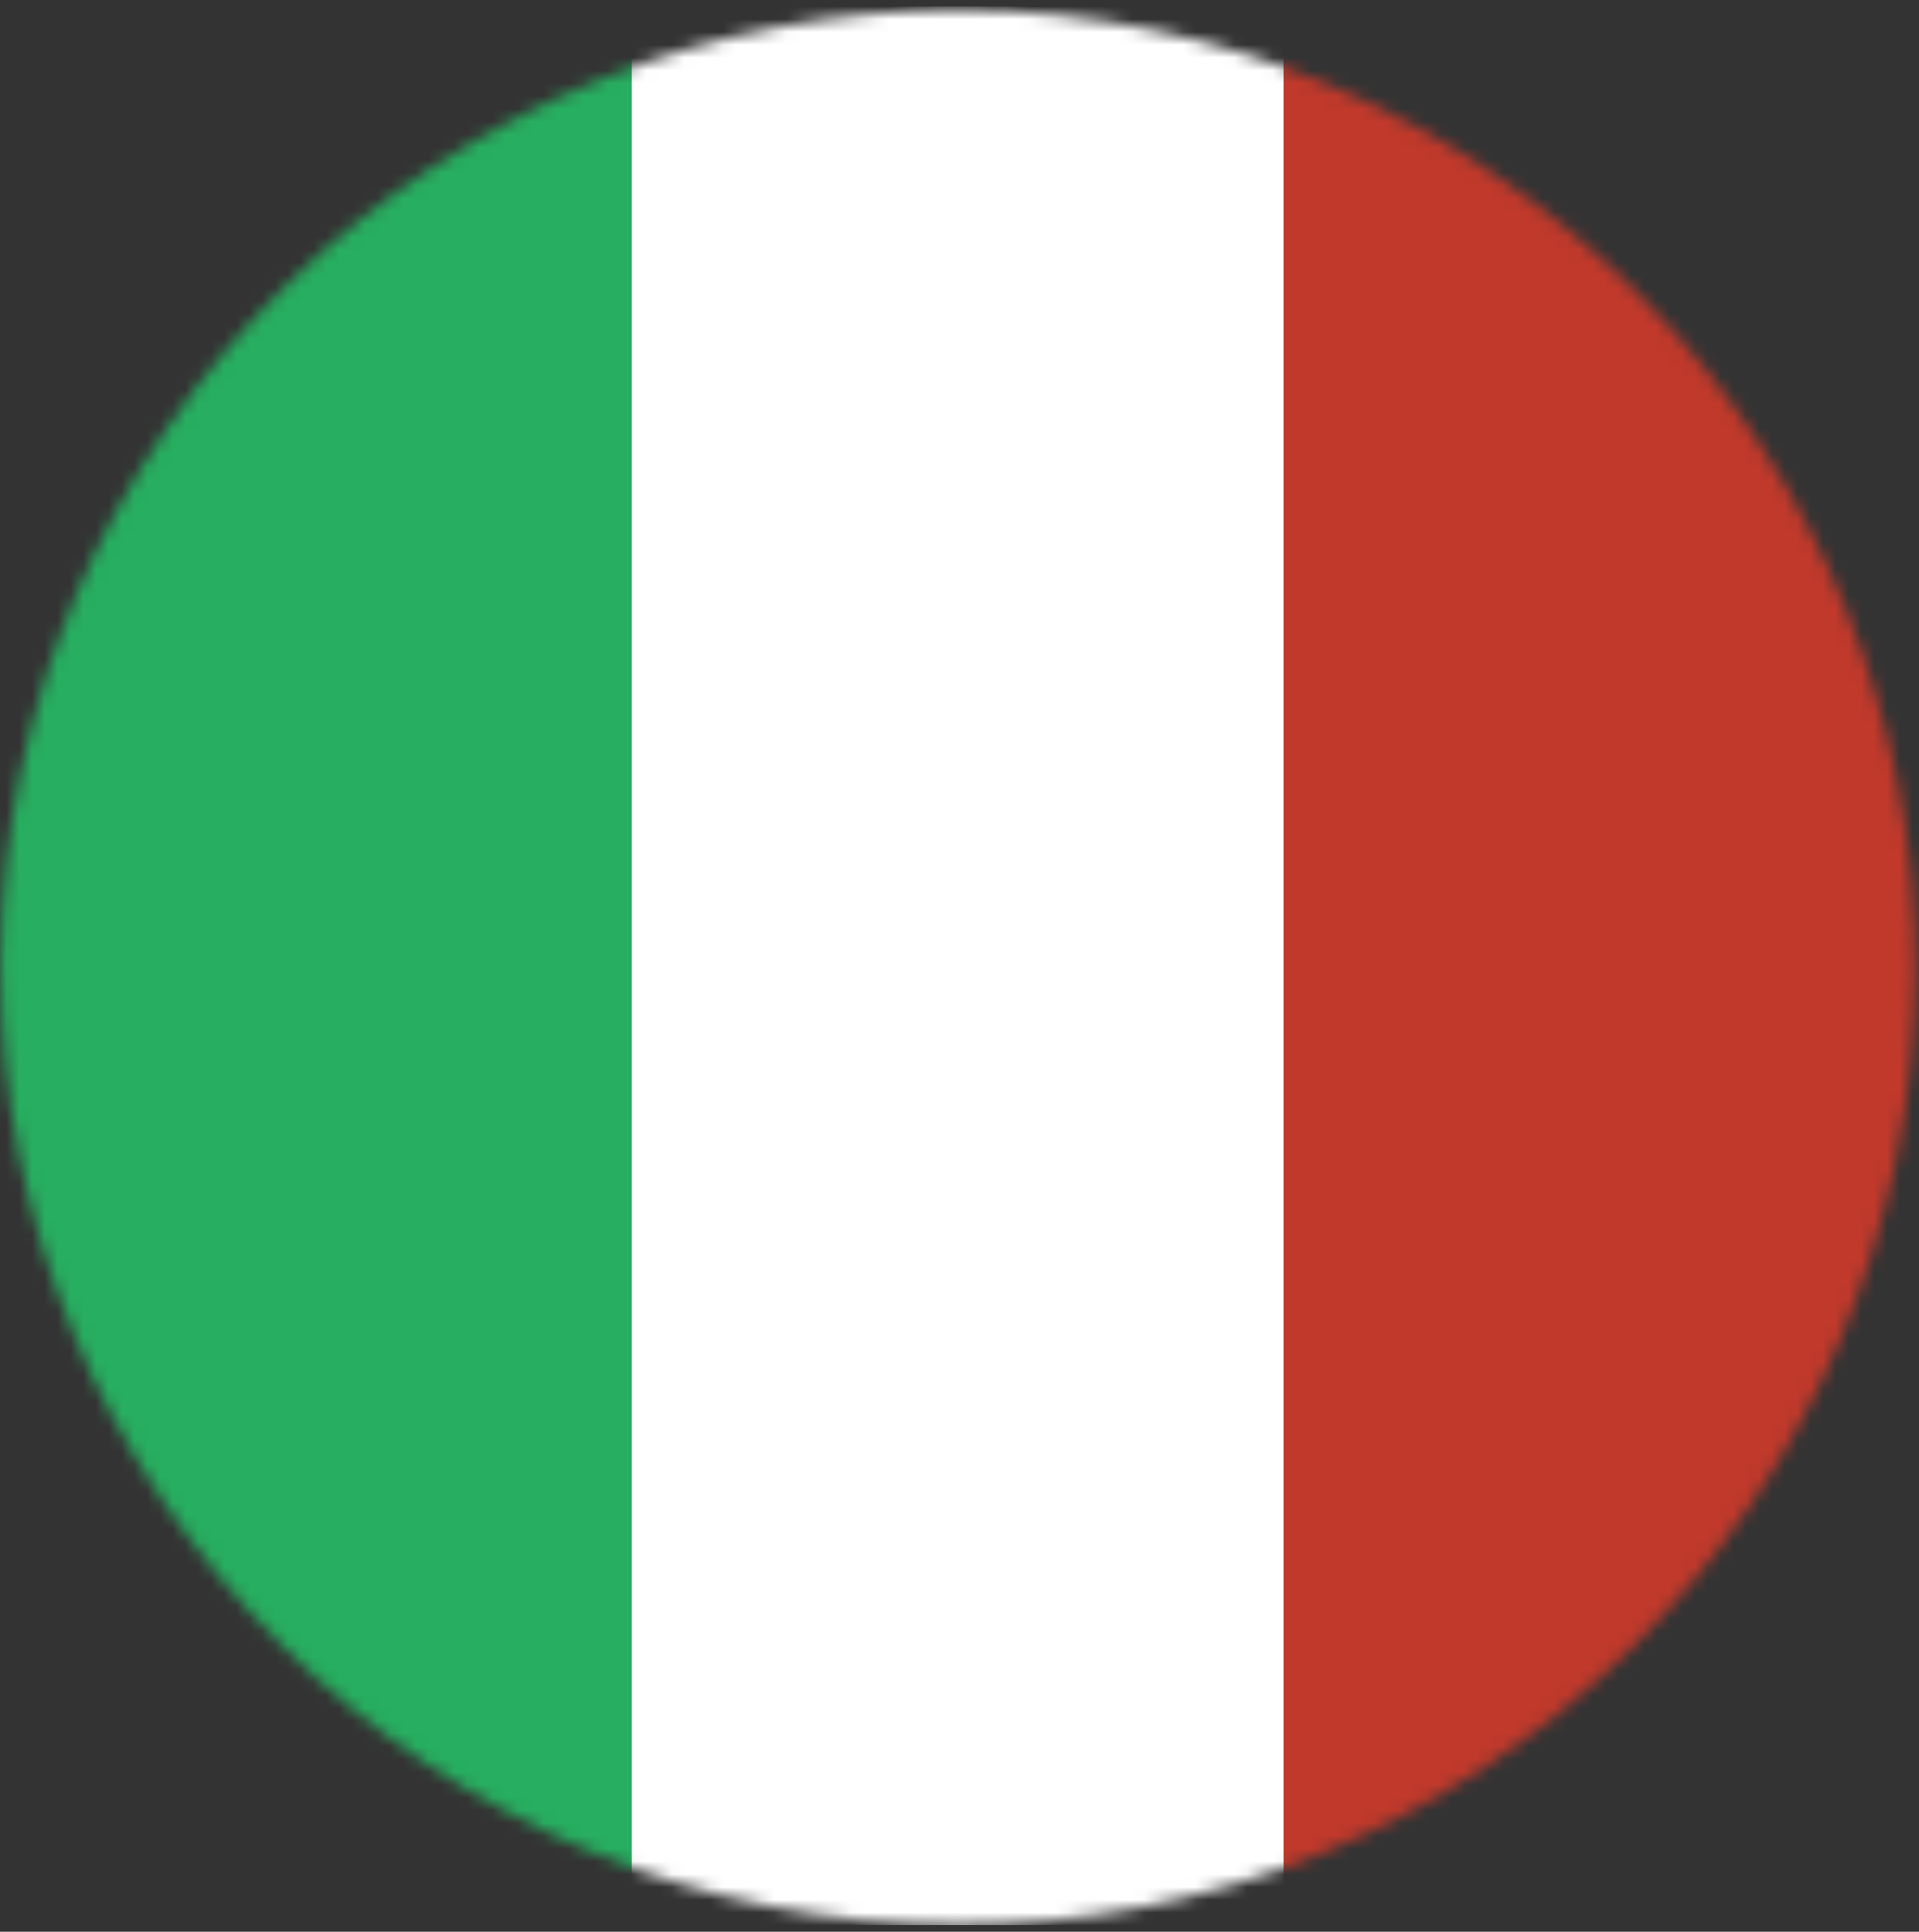 <svg width="150" height="151" viewBox="0 0 150 151" fill="none" xmlns="http://www.w3.org/2000/svg">
<rect x="0" y="0" width="150" height="151" fill="#333333" stroke="none"/>
<g clip-path="url(#clip0_1_2050)">
<mask id="mask0_1_2050" style="mask-type:luminance" maskUnits="userSpaceOnUse" x="0" y="0" width="150" height="151">
<path d="M0.062 74.869C0.262 55.055 8.312 36.129 22.447 22.242C36.581 8.354 55.646 0.64 75.461 0.789C95.275 0.939 114.222 8.94 128.145 23.039C142.068 37.138 149.831 56.184 149.733 75.998C149.634 95.813 141.68 114.78 127.617 128.739C113.554 142.698 94.528 150.51 74.713 150.462C54.898 150.414 35.911 142.509 21.916 128.481C7.921 114.454 0.061 95.448 0.058 75.633" fill="white"/>
</mask>
<g mask="url(#mask0_1_2050)">
<path d="M141.213 152.052C146.788 152.052 151.273 147.558 151.273 141.983V9.28C151.273 3.705 146.788 -0.779 141.213 -0.779H8.511C2.936 -0.779 -1.559 3.705 -1.559 9.28V141.983C-1.559 147.558 2.936 152.052 8.511 152.052H141.213Z" fill="white"/>
<path d="M151.273 9.28C151.273 3.705 146.676 -0.779 140.974 -0.779H100.329V152.052H140.974C146.676 152.052 151.273 147.558 151.273 141.983V9.28Z" fill="#C0392B"/>
<path d="M-1.559 141.993C-1.559 147.568 3.038 152.052 8.74 152.052H49.385V-0.779H8.74C3.038 -0.779 -1.559 3.715 -1.559 9.29V141.993Z" fill="#27AE60"/>
</g>
</g>
<defs>
<clipPath id="clip0_1_2050">
<rect width="150" height="150" fill="white" transform="translate(0 0.49)"/>
</clipPath>
</defs>
</svg>

